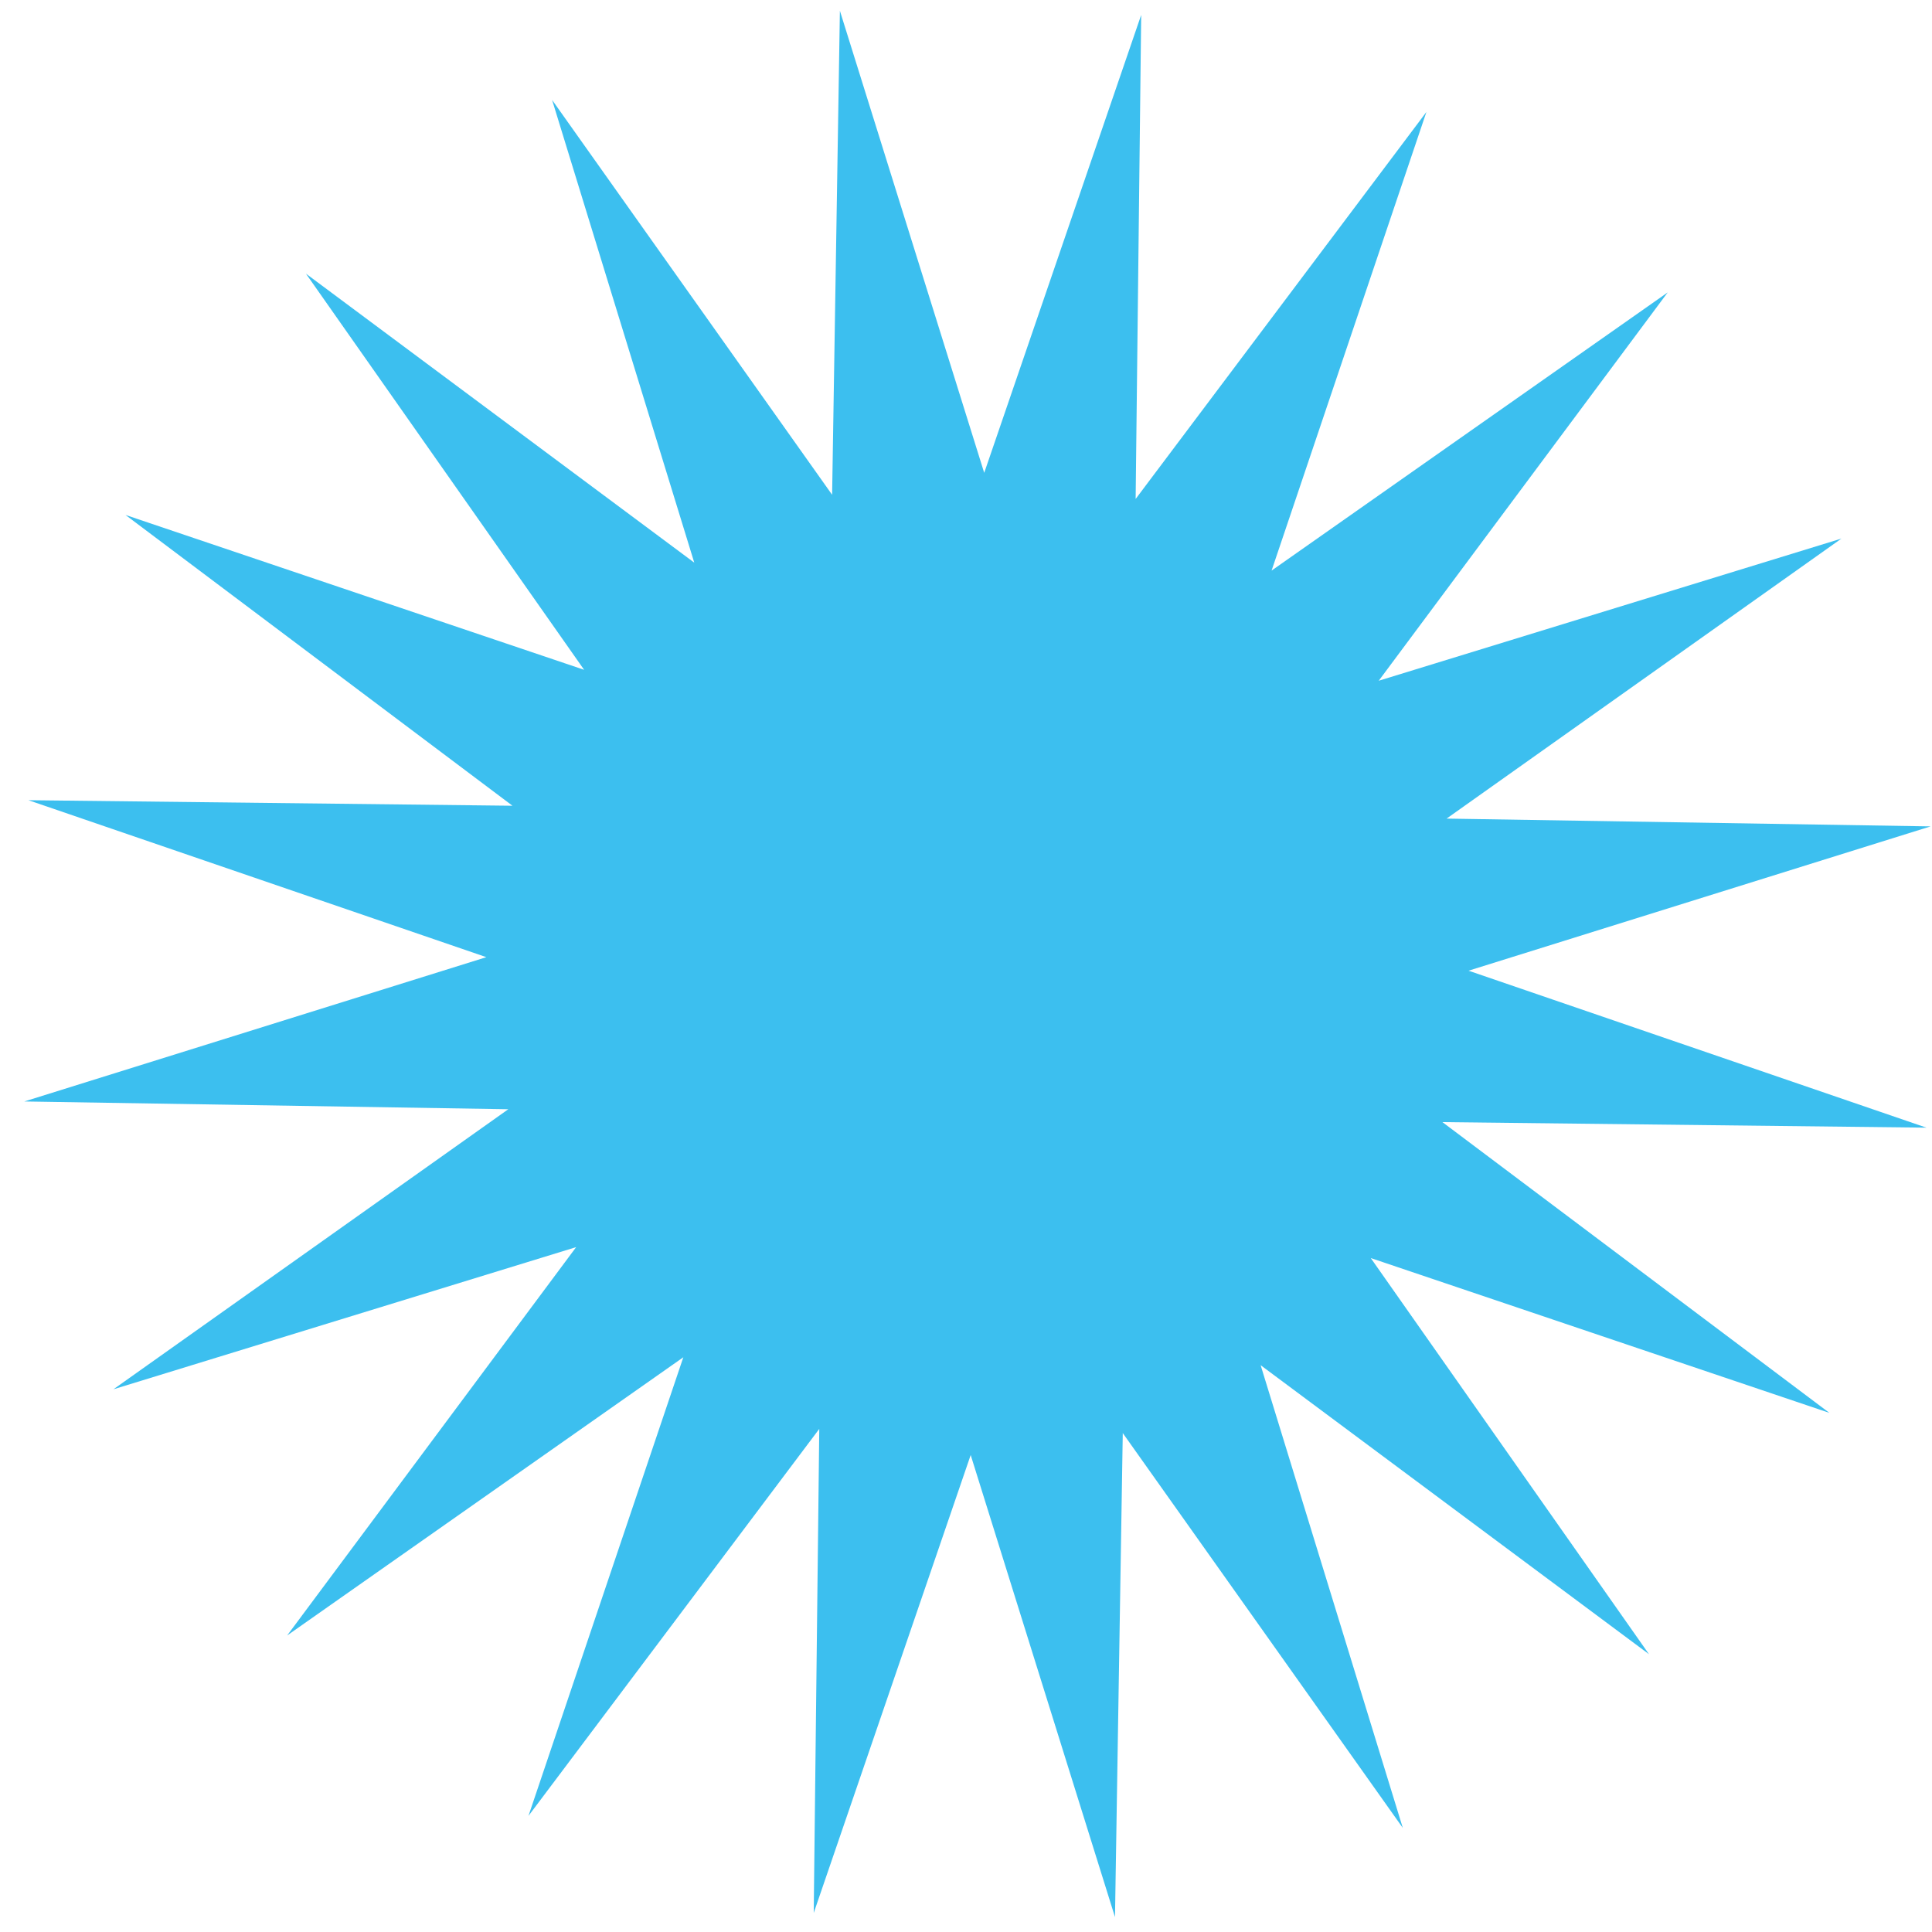 <?xml version="1.0" encoding="UTF-8"?> <svg xmlns="http://www.w3.org/2000/svg" width="77" height="77" viewBox="0 0 77 77" fill="none"><path d="M45.482 0.595L45.261 19.886L56.85 4.462L50.679 22.741L66.467 11.654L54.949 27.131L73.391 21.465L57.654 32.625L76.944 32.936L58.529 38.687L76.779 44.943L57.488 44.722L72.911 56.311L54.632 50.14L65.72 65.928L50.243 54.41L55.909 72.852L44.748 57.115L44.438 76.405L38.687 57.99L32.431 76.24L32.652 56.949L21.062 72.372L27.234 54.094L11.445 65.181L22.963 49.704L4.521 55.37L20.258 44.209L0.968 43.899L19.384 38.148L1.133 31.892L20.425 32.113L5.001 20.523L23.28 26.695L12.193 10.906L27.67 22.424L22.004 3.983L33.164 19.719L33.474 0.429L39.226 18.845L45.482 0.595Z" fill="#3CBFEF"></path></svg> 
